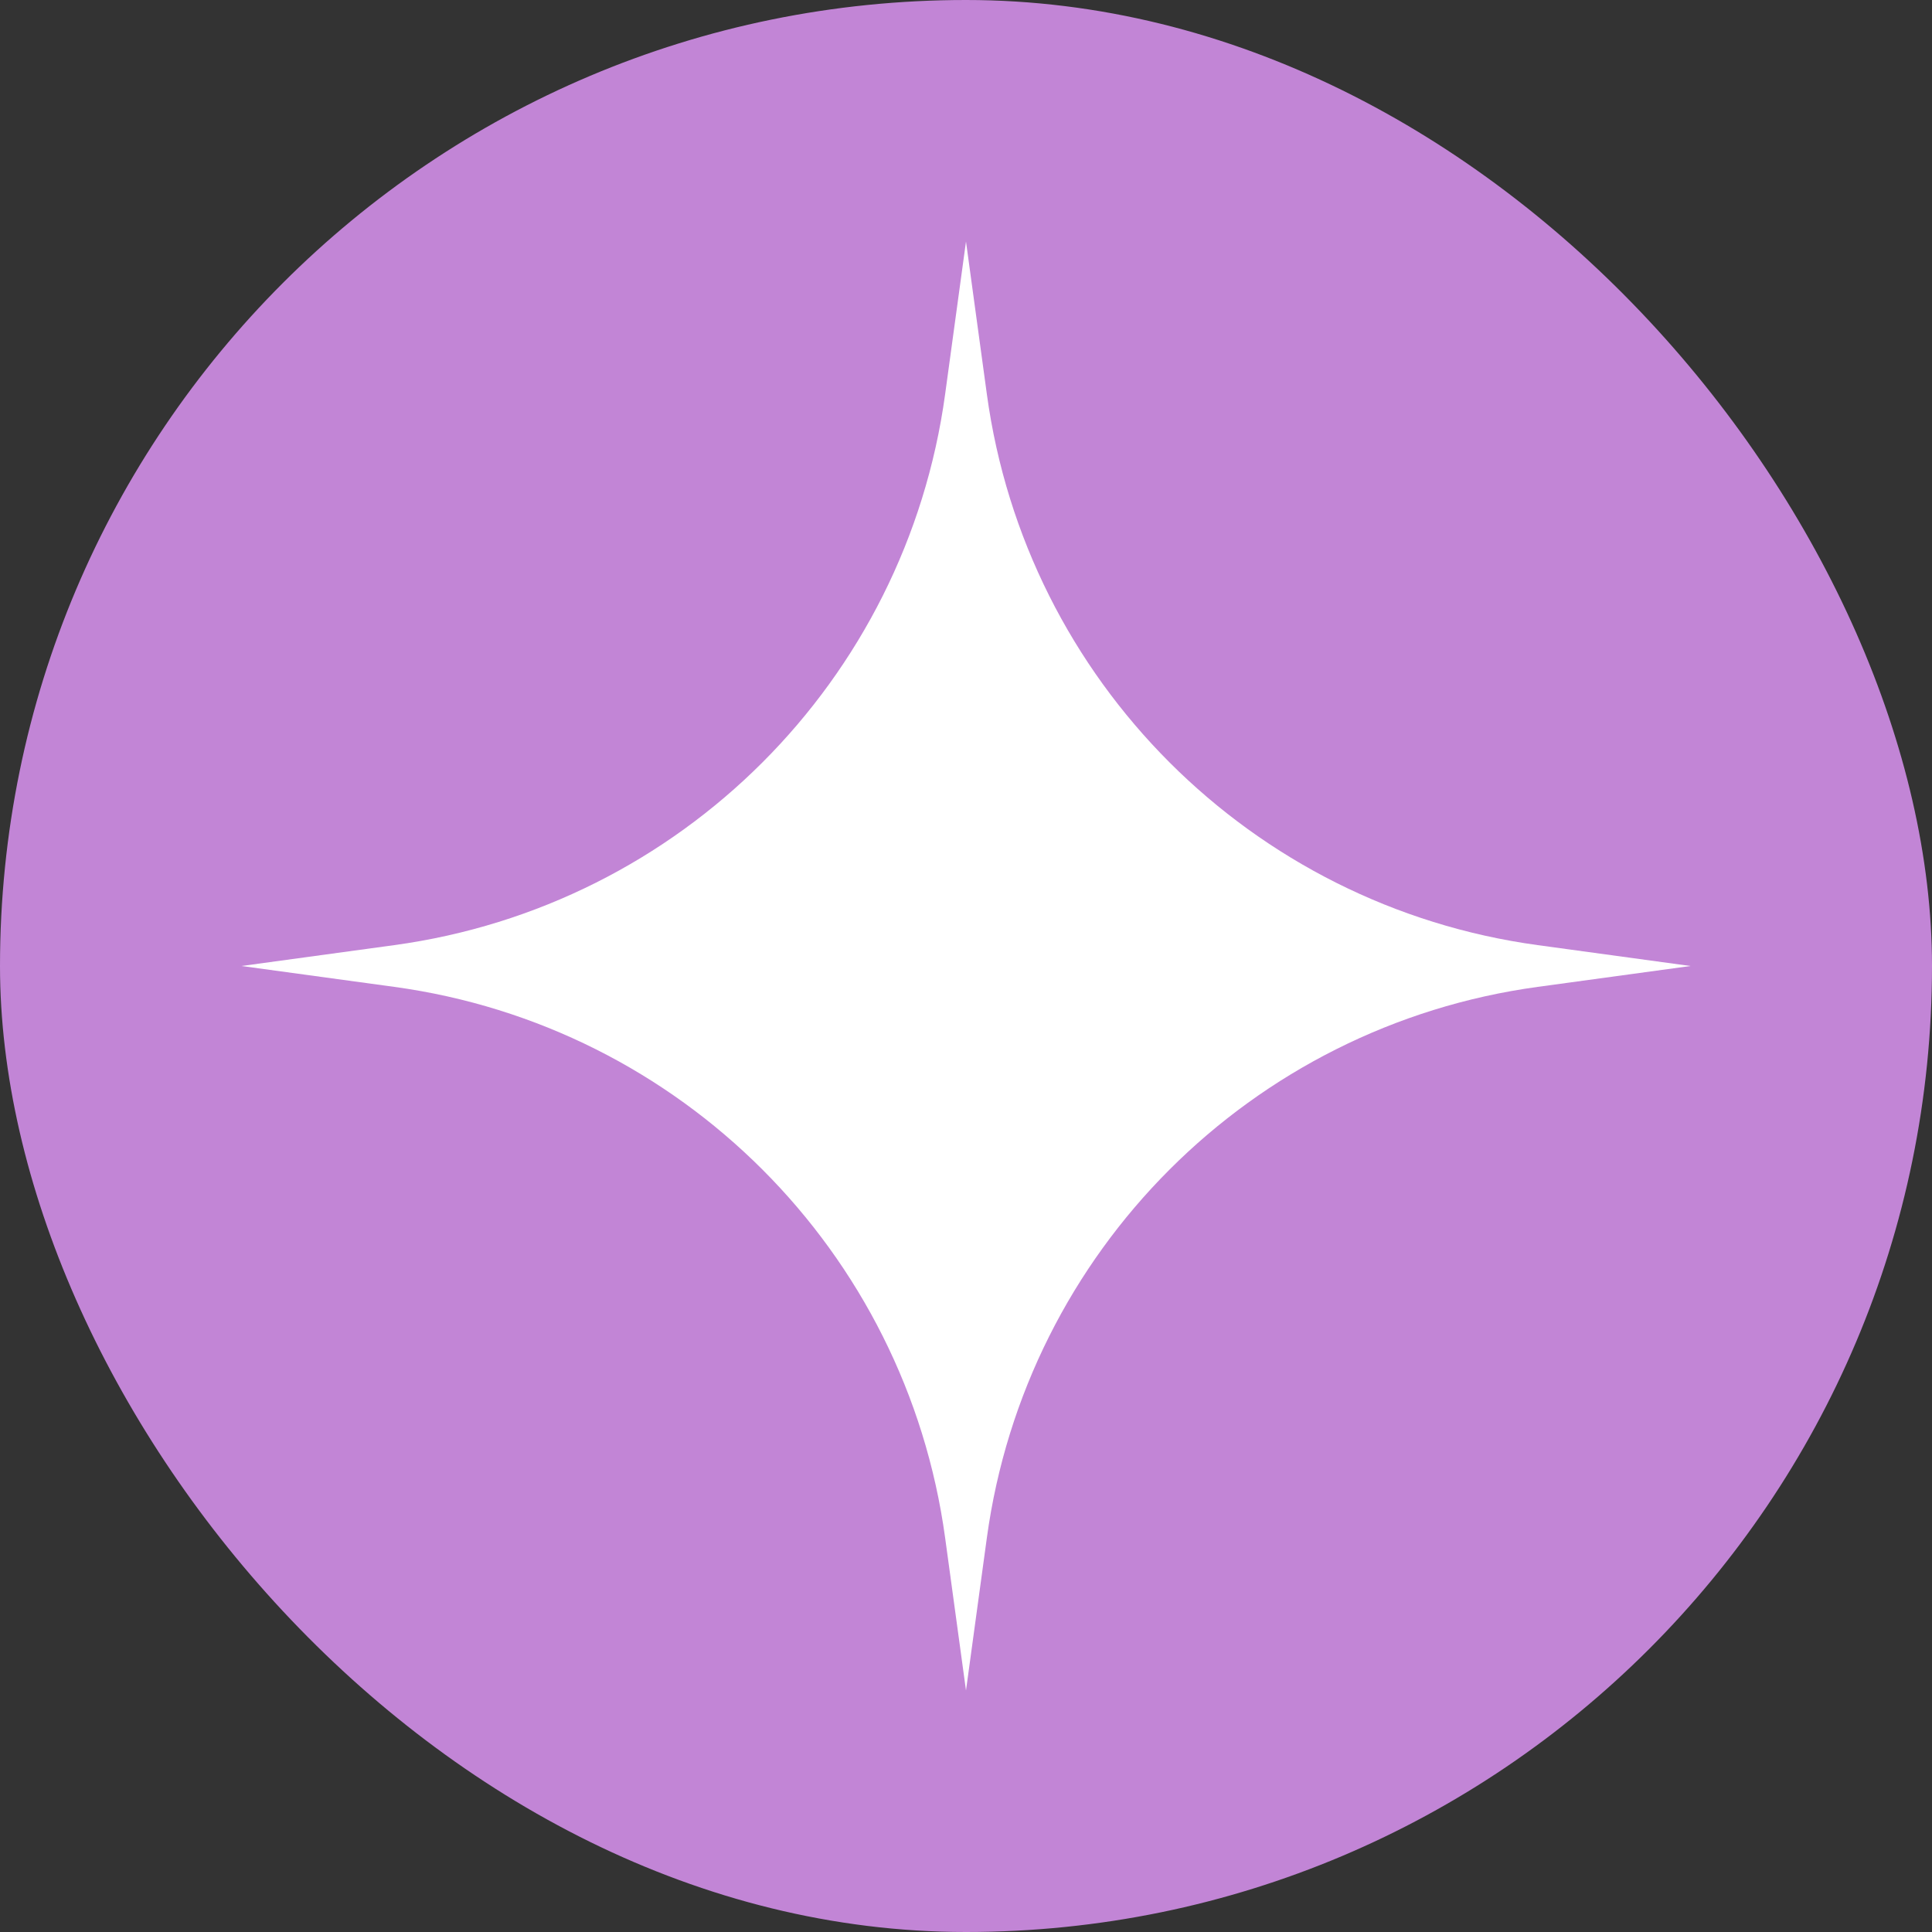 <svg width="1000" height="1000" viewBox="0 0 1000 1000" fill="none" xmlns="http://www.w3.org/2000/svg">
<rect x="0" y="0" width="1000" height="1000" fill="#333333" stroke="none"/>
<rect width="1000" height="1000" rx="500" fill="#C285D6"/>
<path d="M499.998 125L510.8 204.058C531.06 352.338 647.66 468.938 795.94 489.198L874.998 500L795.94 510.802C647.66 531.062 531.06 647.662 510.8 795.942L499.998 875L489.196 795.942C468.936 647.662 352.336 531.062 204.056 510.802L124.998 500L204.056 489.198C352.336 468.938 468.936 352.338 489.196 204.058L499.998 125Z" fill="white"/>
</svg>
